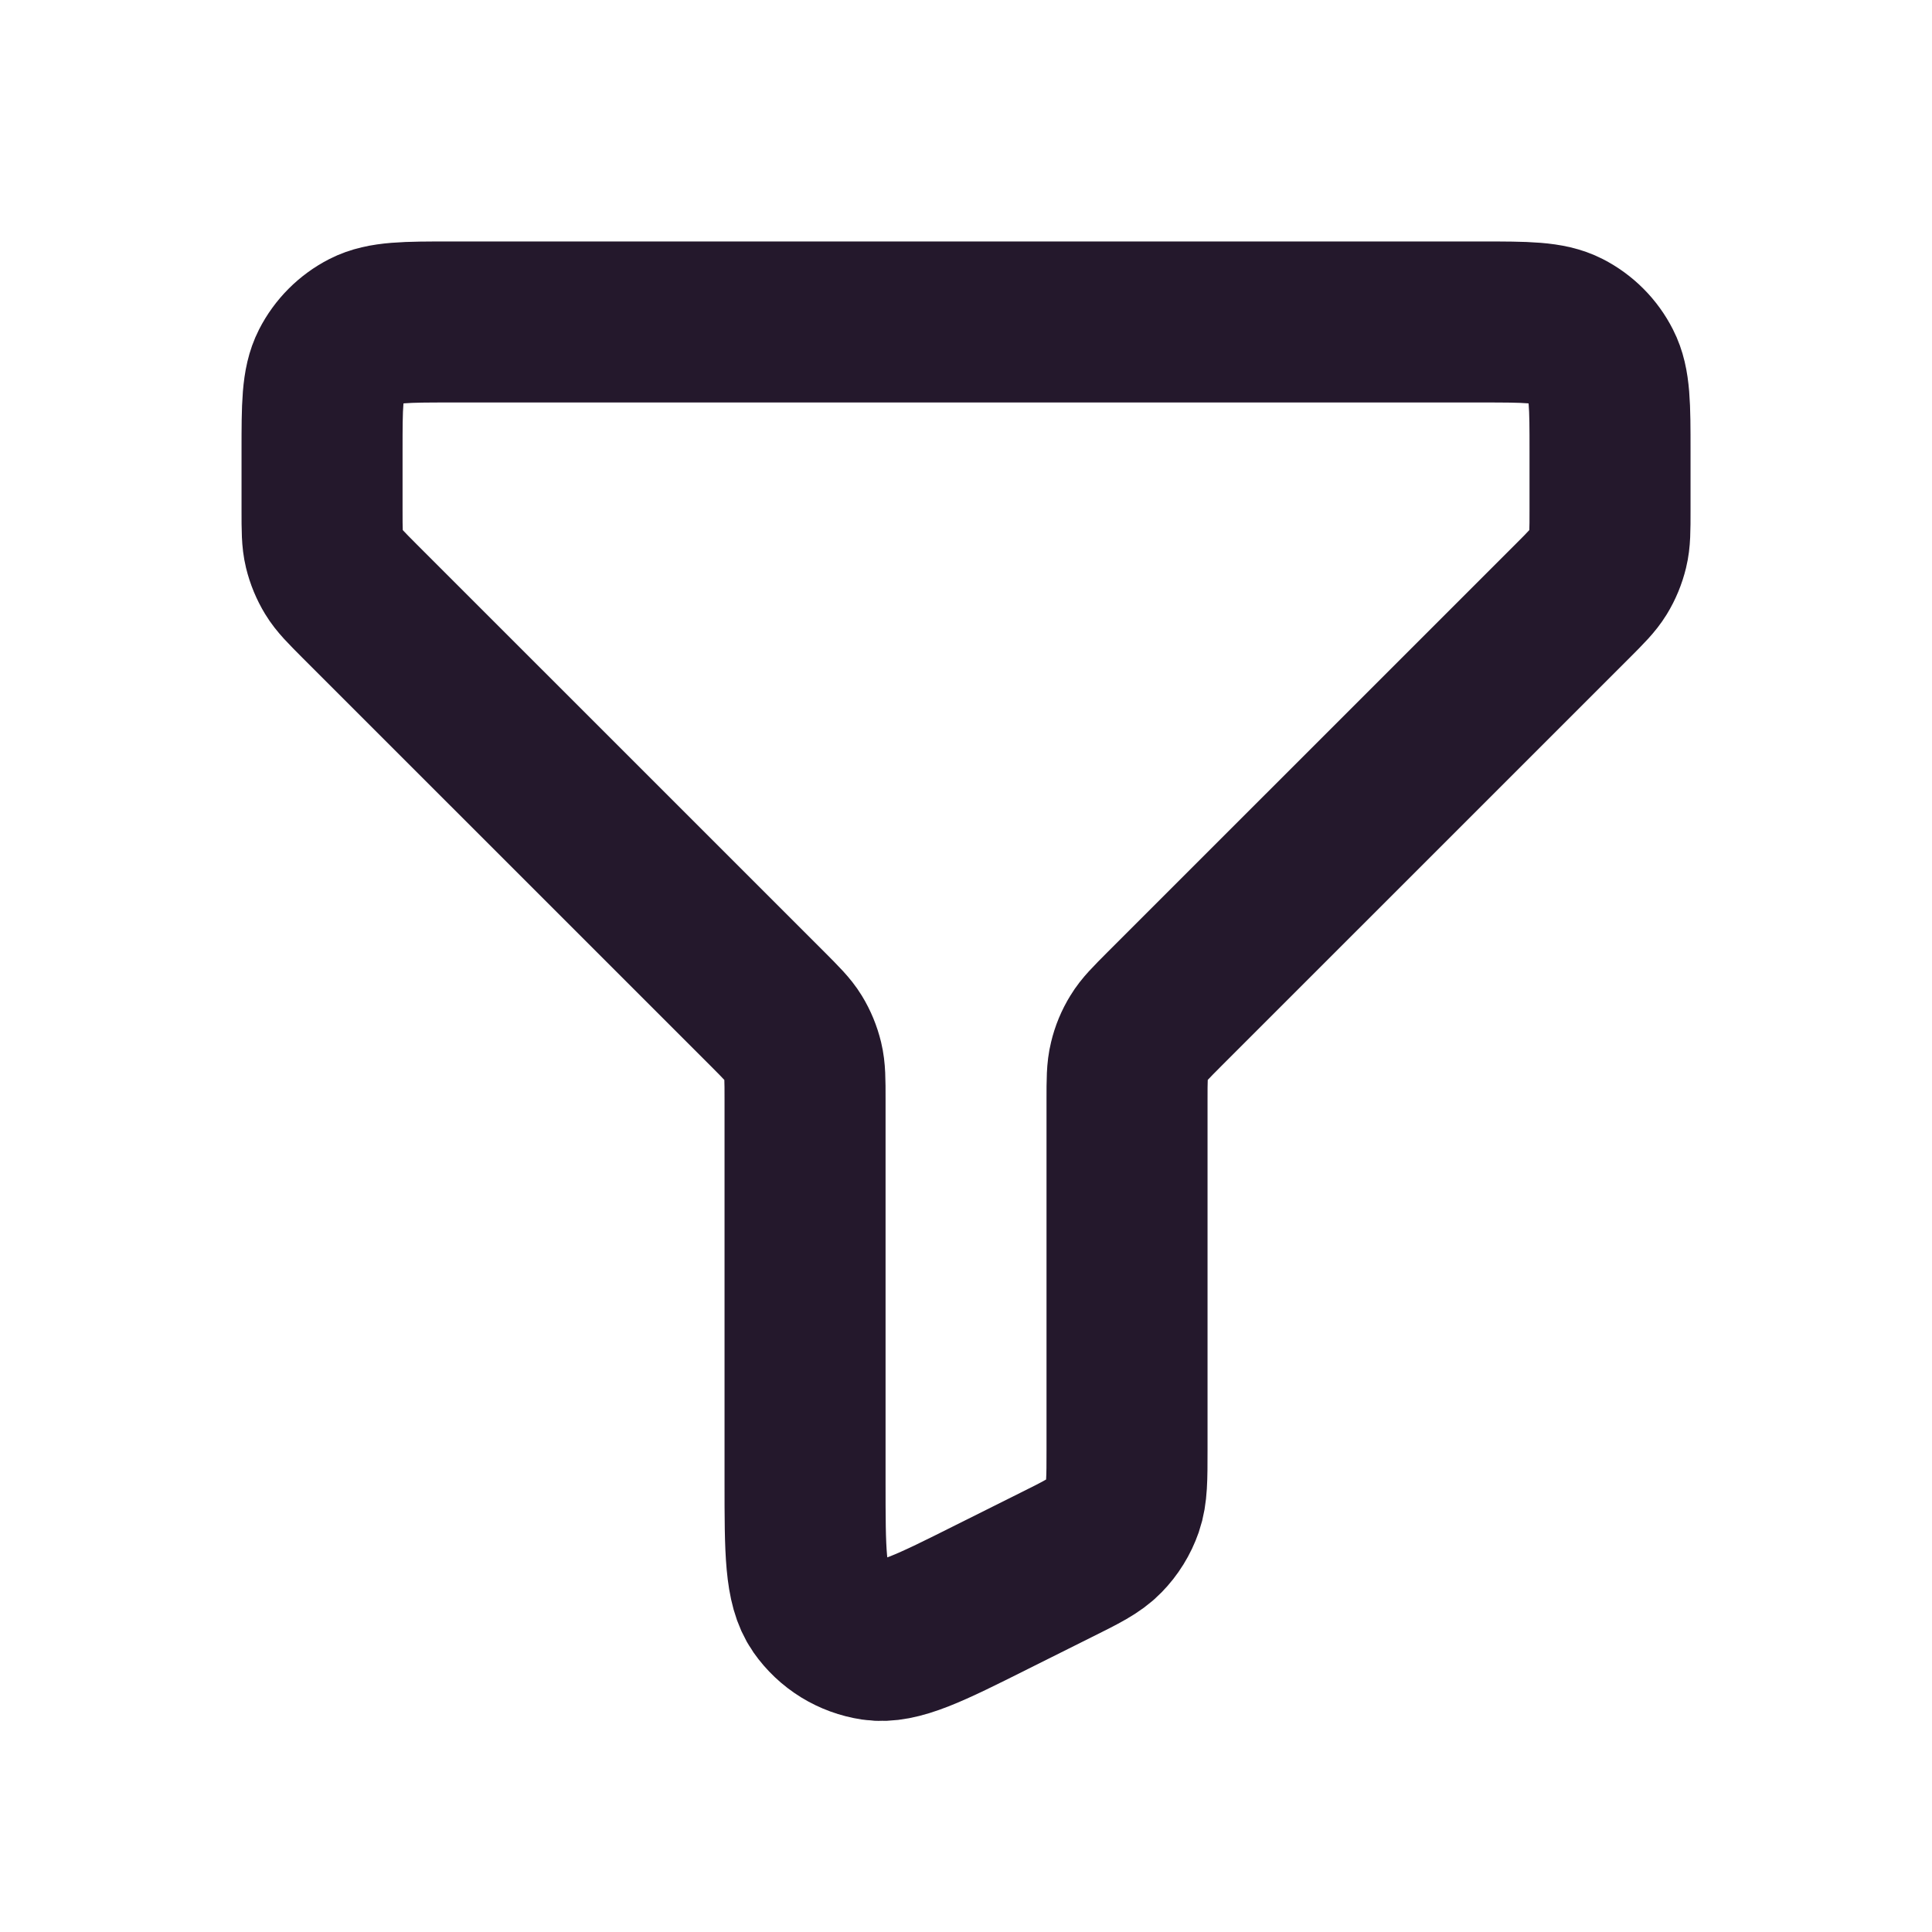 <svg width="26" height="26" viewBox="0 0 26 26" fill="none" xmlns="http://www.w3.org/2000/svg">
<path d="M21.667 6.067C21.667 5.46 21.667 5.157 21.548 4.925C21.445 4.721 21.279 4.555 21.076 4.451C20.844 4.333 20.541 4.333 19.934 4.333H6.067C5.461 4.333 5.157 4.333 4.925 4.451C4.722 4.555 4.556 4.721 4.452 4.925C4.334 5.157 4.334 5.46 4.334 6.067V6.865C4.334 7.13 4.334 7.263 4.364 7.387C4.391 7.498 4.435 7.604 4.494 7.701C4.56 7.81 4.655 7.904 4.841 8.091L10.326 13.575C10.513 13.763 10.608 13.857 10.674 13.965C10.734 14.063 10.777 14.168 10.804 14.279C10.834 14.403 10.834 14.534 10.834 14.793V19.945C10.834 20.874 10.834 21.338 11.029 21.618C11.114 21.739 11.222 21.841 11.348 21.919C11.473 21.996 11.613 22.047 11.759 22.069C12.096 22.118 12.512 21.911 13.342 21.495L14.209 21.062C14.557 20.889 14.731 20.802 14.857 20.672C14.97 20.557 15.055 20.419 15.108 20.267C15.167 20.096 15.167 19.901 15.167 19.512V14.802C15.167 14.536 15.167 14.404 15.198 14.279C15.224 14.168 15.268 14.062 15.328 13.965C15.393 13.857 15.487 13.764 15.671 13.579L15.675 13.575L21.16 8.091C21.347 7.904 21.44 7.81 21.507 7.701C21.567 7.603 21.61 7.498 21.637 7.387C21.667 7.265 21.667 7.133 21.667 6.874V6.067Z" stroke="#24182C" stroke-width="2.167" stroke-linecap="round" stroke-linejoin="round"/>
</svg>
